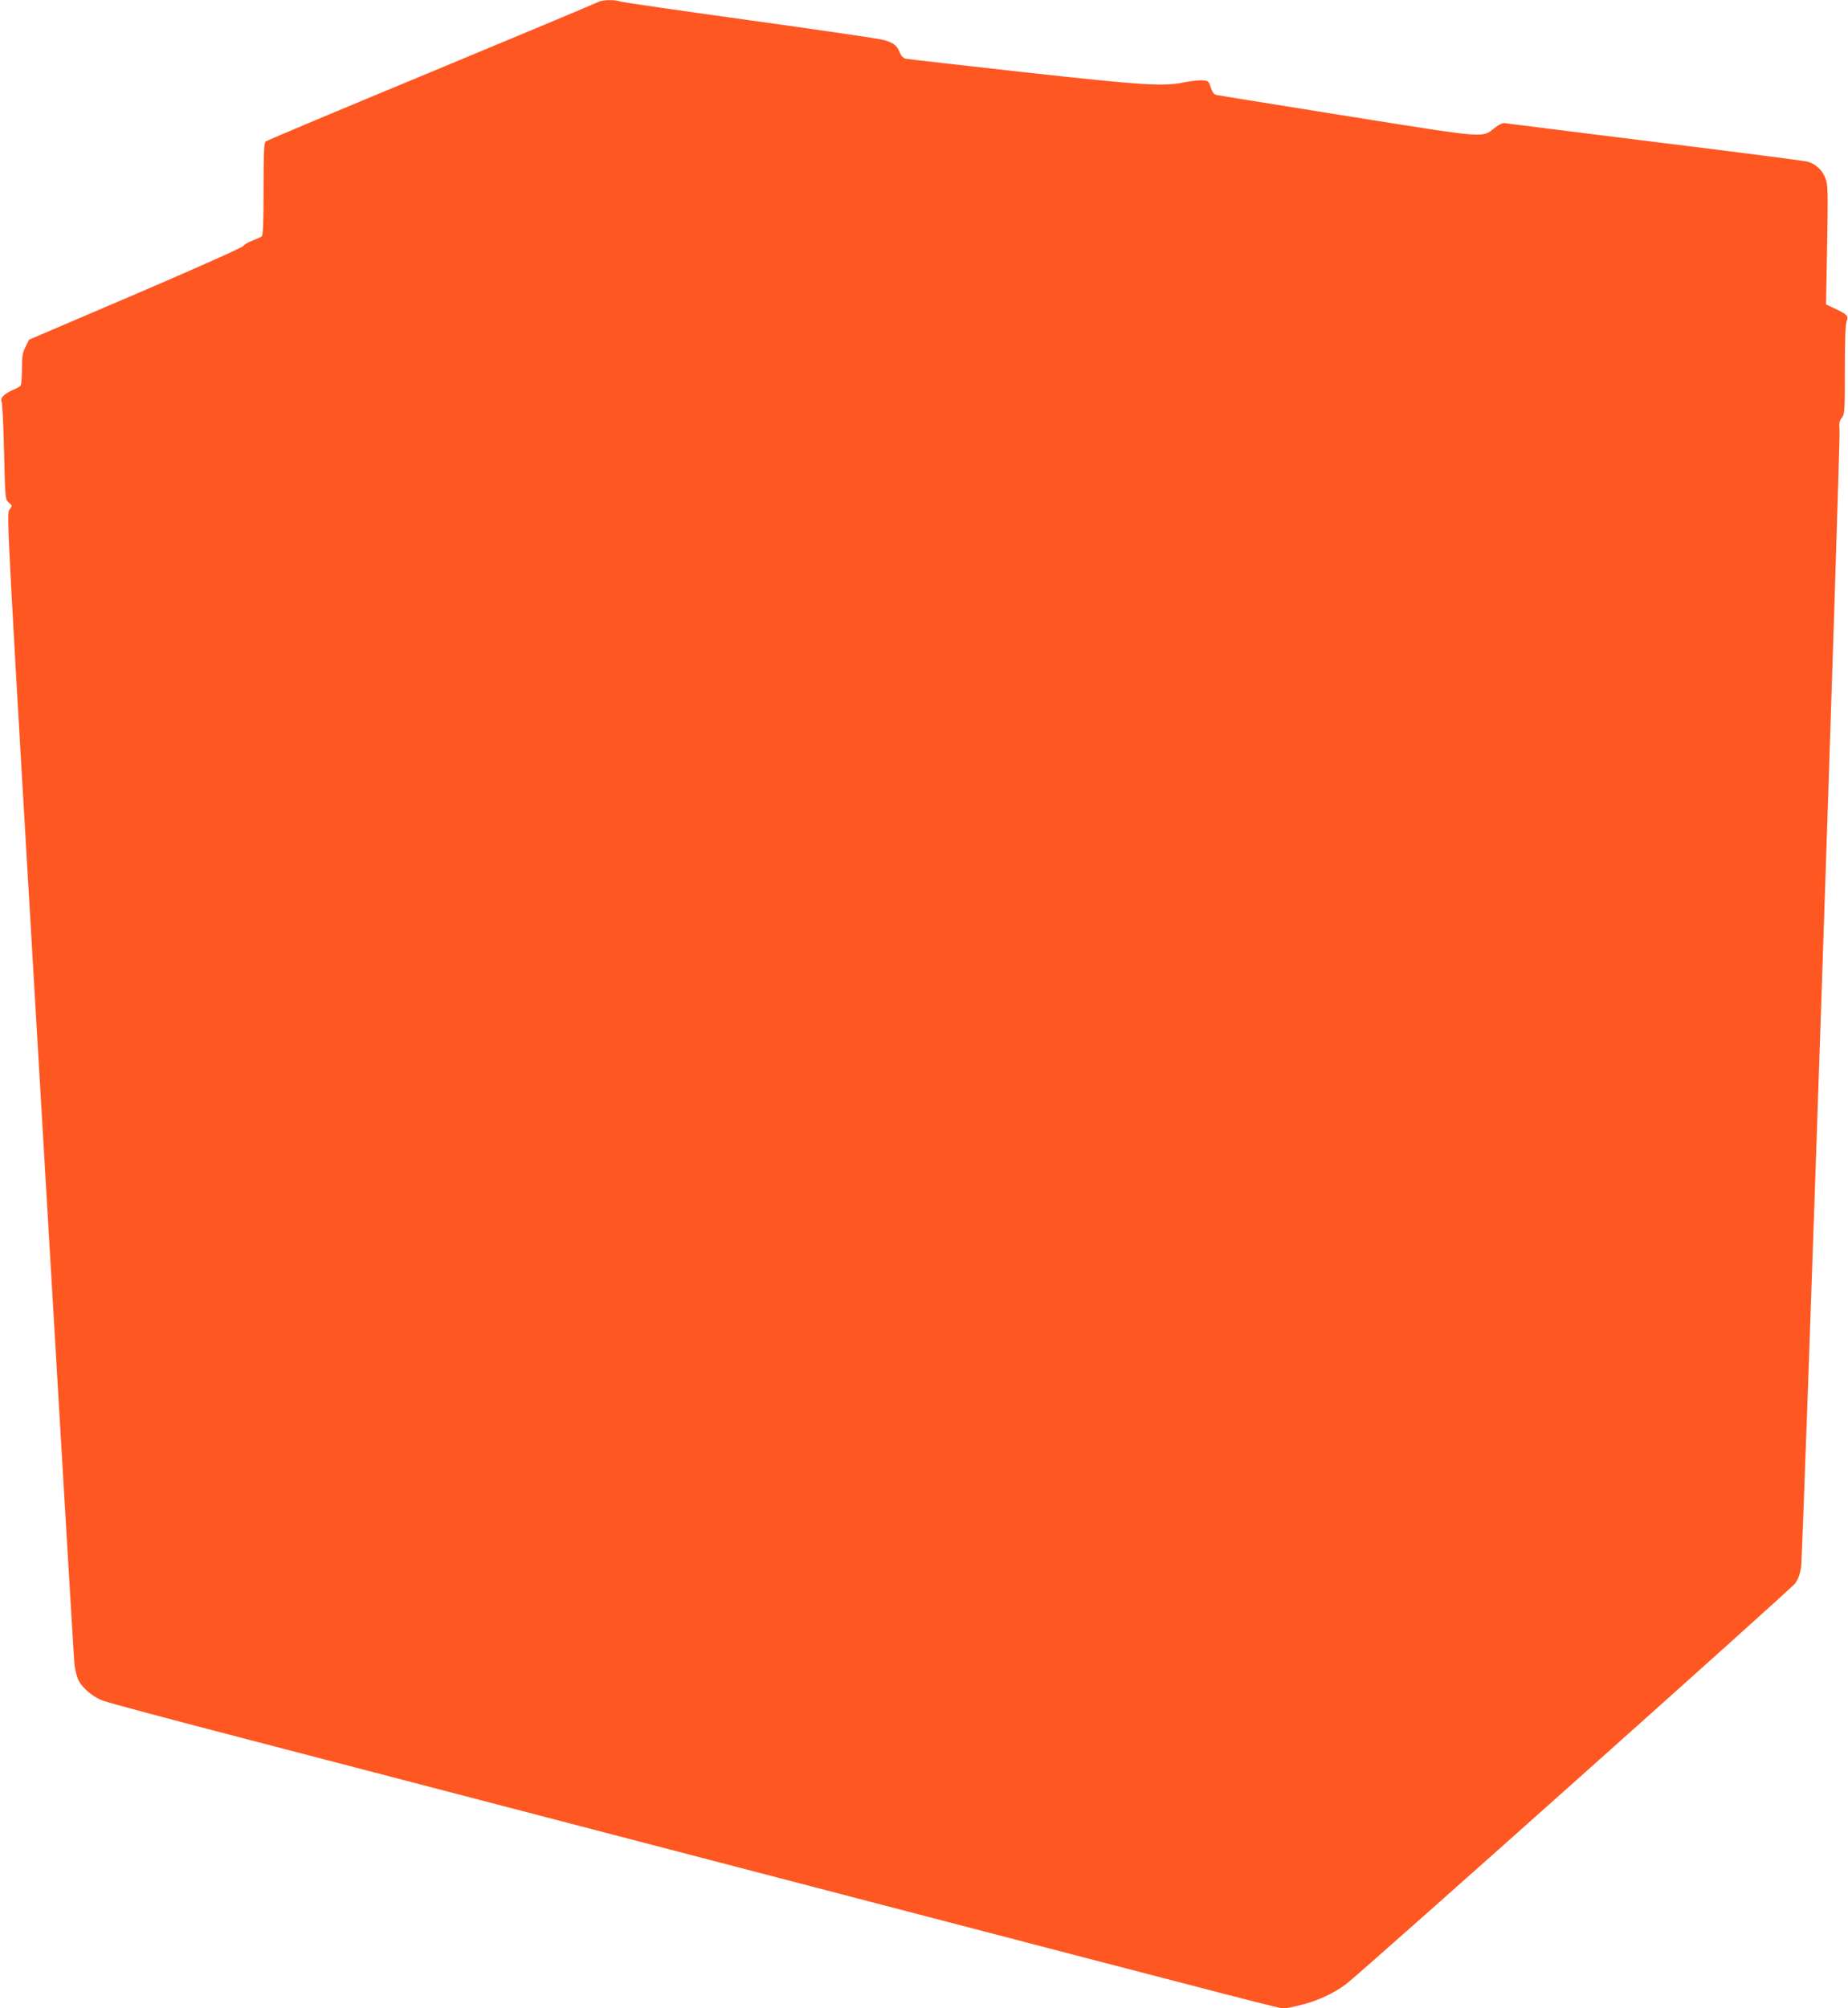 <?xml version="1.0" standalone="no"?>
<!DOCTYPE svg PUBLIC "-//W3C//DTD SVG 20010904//EN"
 "http://www.w3.org/TR/2001/REC-SVG-20010904/DTD/svg10.dtd">
<svg version="1.0" xmlns="http://www.w3.org/2000/svg"
 width="1178pt" height="1280pt" viewBox="0 0 1178 1280"
 preserveAspectRatio="xMidYMid meet">
<g transform="translate(0,1280) scale(0.1,-0.1)"
fill="#ff5722" stroke="none">
<path d="M3810 12786 c-14 -8 -493 -208 -1065 -446 -572 -237 -1046 -436
-1052 -442 -10 -8 -13 -81 -13 -303 0 -222 -3 -295 -12 -302 -7 -5 -34 -17
-60 -27 -27 -10 -52 -25 -57 -34 -5 -9 -314 -147 -688 -307 l-678 -290 -22
-45 c-19 -36 -23 -61 -23 -140 0 -52 -4 -100 -8 -106 -4 -7 -25 -19 -47 -28
-56 -24 -87 -54 -75 -75 5 -10 12 -154 16 -320 7 -300 7 -304 30 -324 23 -19
23 -20 4 -46 -19 -26 -16 -72 195 -3661 117 -1999 216 -3661 219 -3692 3 -31
13 -75 22 -97 21 -52 89 -113 157 -139 28 -12 444 -123 922 -247 479 -125
2110 -550 3625 -945 2976 -776 2952 -770 2986 -770 13 0 67 11 120 25 99 26
196 71 274 129 83 61 2835 2516 2863 2554 19 26 31 59 38 103 12 80 252 7174
245 7248 -4 44 -1 59 15 79 18 23 19 43 19 308 0 195 4 291 12 309 14 30 1 43
-79 80 l-53 25 7 379 c6 346 5 384 -11 425 -20 53 -62 91 -114 106 -20 5 -458
62 -972 125 -514 64 -944 118 -956 120 -14 3 -37 -7 -65 -29 -85 -66 -36 -70
-940 74 -448 72 -824 132 -836 135 -14 3 -25 18 -35 47 -12 40 -16 43 -51 46
-21 2 -72 -4 -114 -12 -135 -28 -256 -21 -1028 64 -401 45 -740 83 -752 86
-14 3 -29 18 -38 41 -19 45 -37 59 -100 78 -27 8 -410 64 -850 125 -440 61
-813 115 -829 120 -41 14 -117 12 -146 -4z"/>
</g>
</svg>
